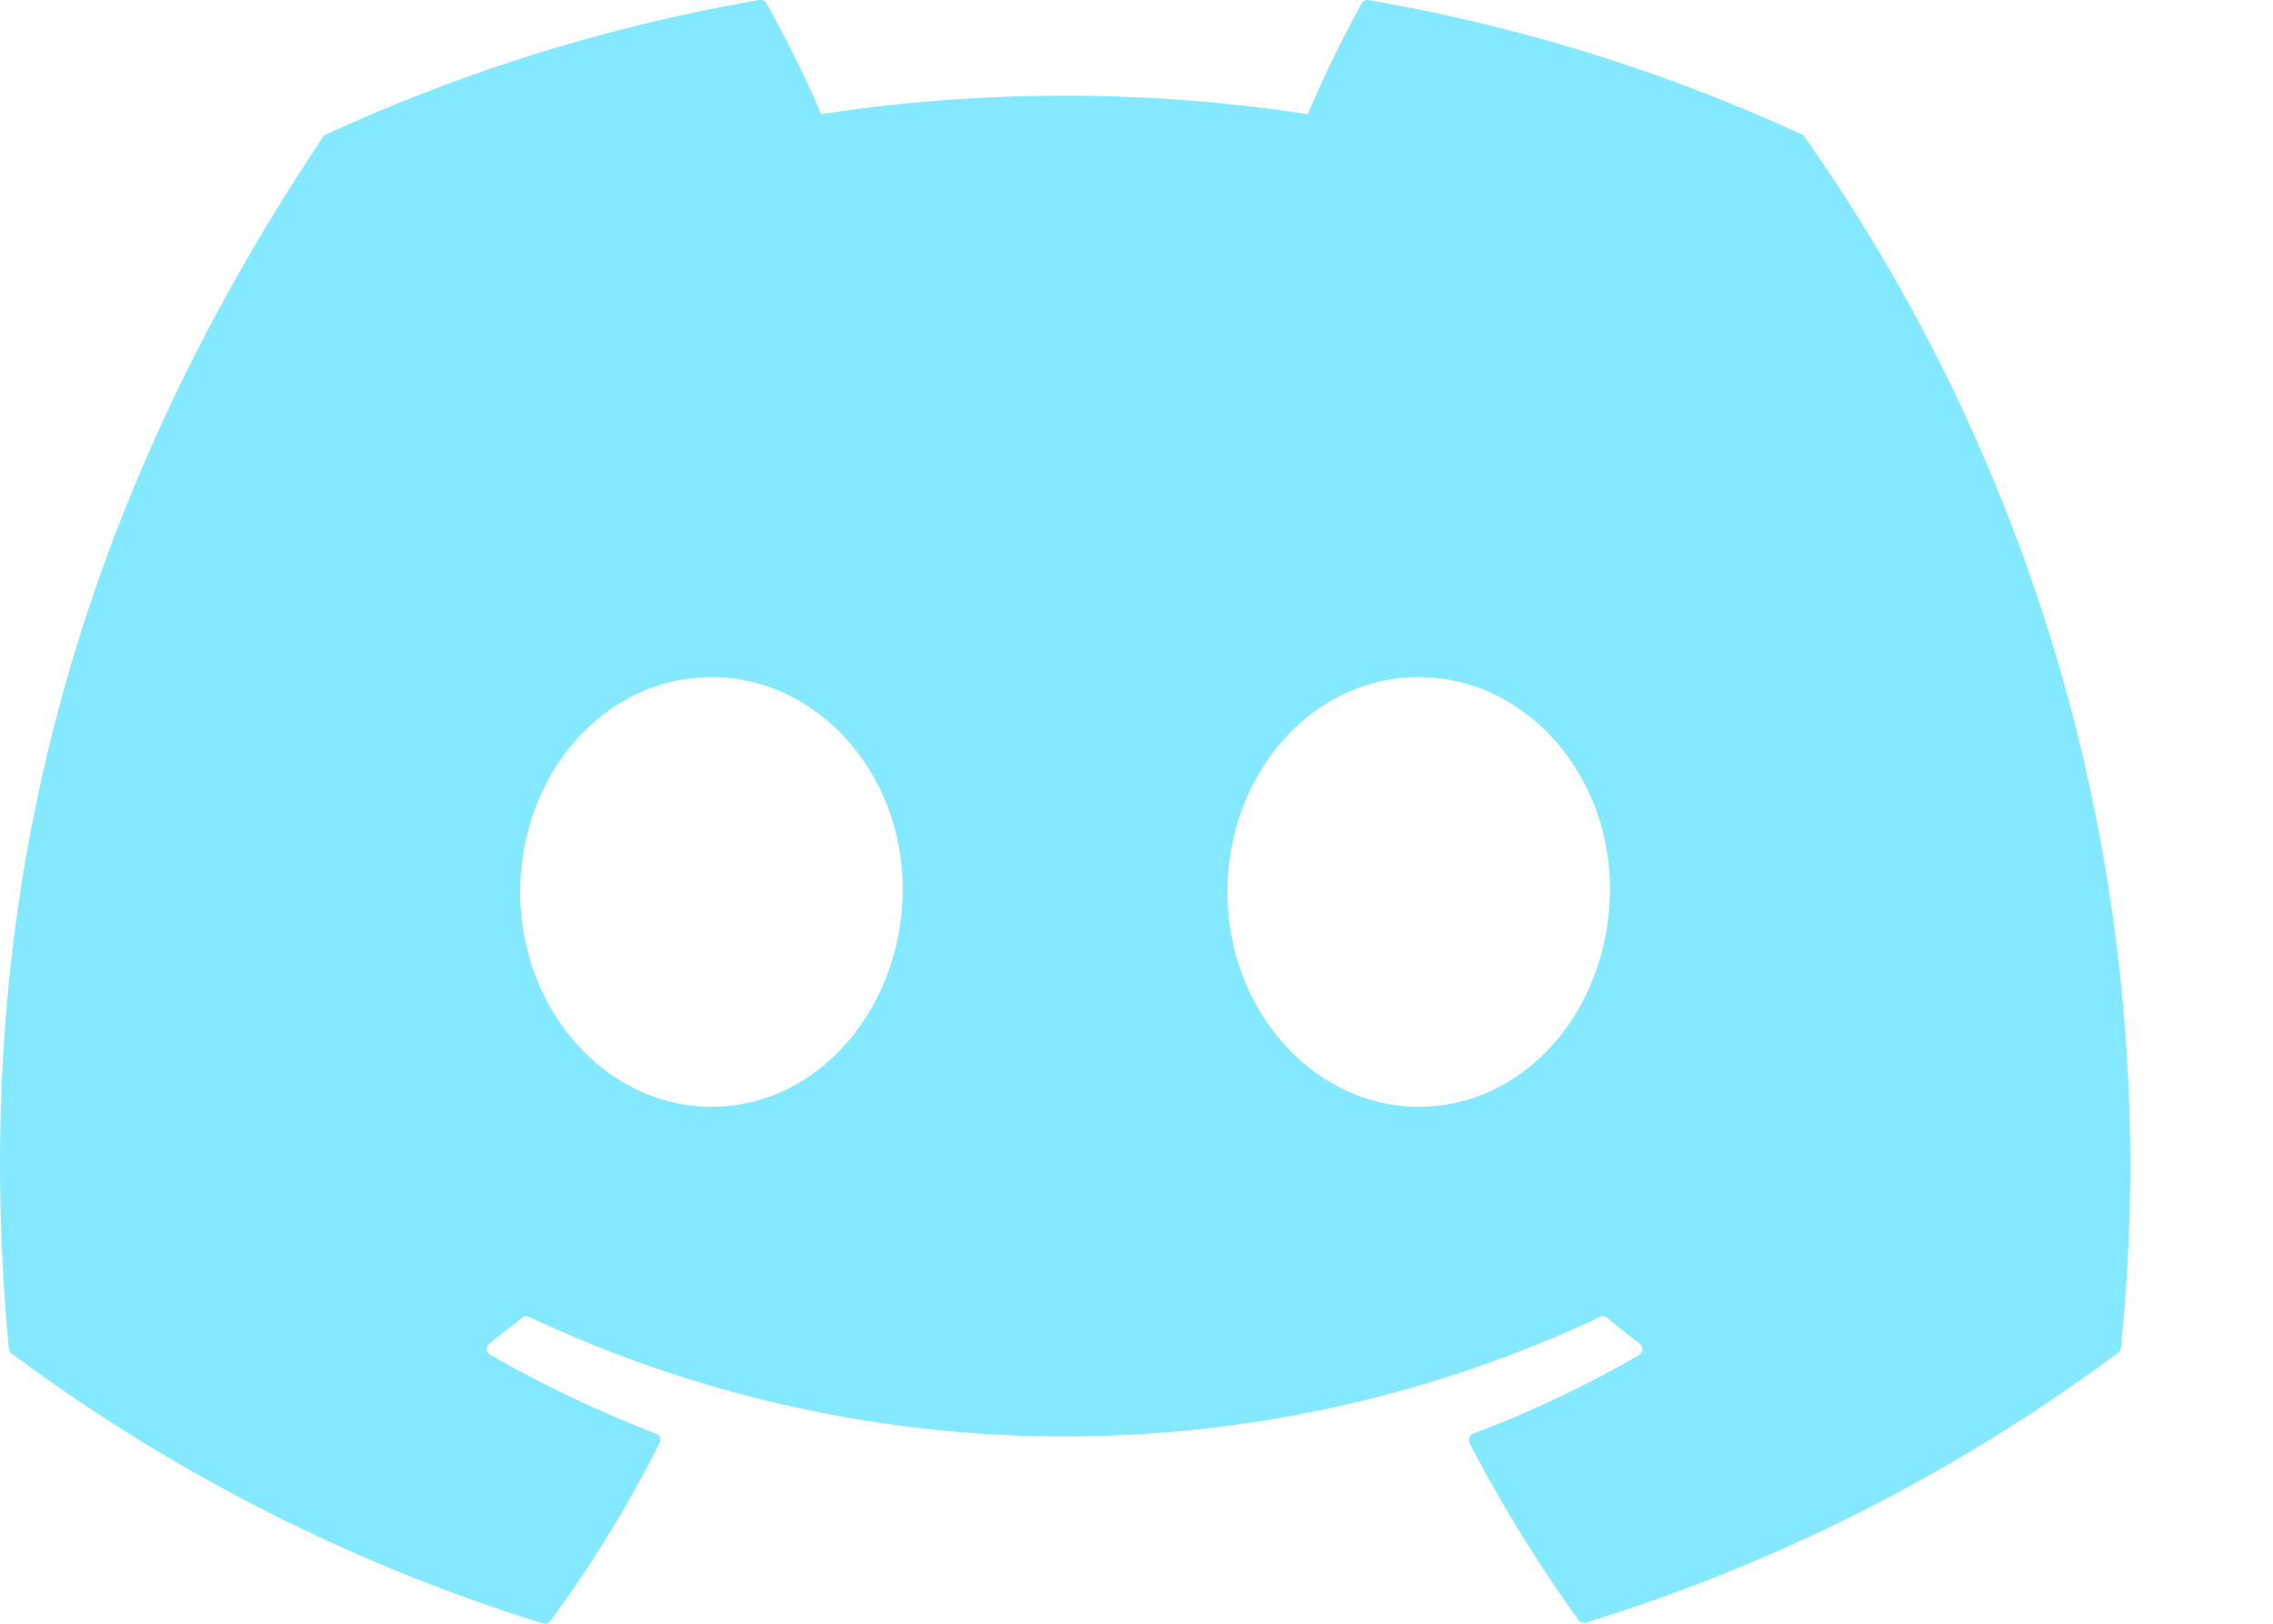 <svg width="14" height="10" fill="none" xmlns="http://www.w3.org/2000/svg"><path d="M11.098.828A10.71 10.71 0 0 0 8.43.001a.039.039 0 0 0-.043.02 7.469 7.469 0 0 0-.332.682 9.944 9.944 0 0 0-2.997 0A6.986 6.986 0 0 0 4.72.02.039.039 0 0 0 4.677 0a10.752 10.752 0 0 0-2.679.833.03.03 0 0 0-.007.009C.29 3.382-.173 5.858.054 8.305a.05.05 0 0 0 .018.031 10.894 10.894 0 0 0 3.272 1.662.042.042 0 0 0 .046-.015 7.67 7.67 0 0 0 .673-1.097.04.04 0 0 0-.023-.057 7.427 7.427 0 0 1-1.023-.487.042.042 0 0 1 0-.07l.204-.16a.037.037 0 0 1 .042 0 7.756 7.756 0 0 0 6.589 0 .039.039 0 0 1 .042 0c.067.056.135.11.203.161a.042.042 0 0 1 .014.055.042.042 0 0 1-.014.016c-.327.19-.669.352-1.023.485a.044.044 0 0 0-.022.06c.197.378.42.741.67 1.087a.04.04 0 0 0 .046.017 10.848 10.848 0 0 0 3.278-1.662.037.037 0 0 0 .017-.032A11.002 11.002 0 0 0 11.109.835a.03.03 0 0 0-.011-.007ZM4.382 6.816c-.646 0-1.178-.594-1.178-1.322 0-.727.52-1.324 1.178-1.324.657 0 1.187.599 1.178 1.323-.01.723-.522 1.323-1.178 1.323Zm4.356 0c-.646 0-1.178-.594-1.178-1.322 0-.727.52-1.324 1.178-1.324.657 0 1.187.599 1.178 1.323-.009.723-.517 1.323-1.178 1.323Z" fill="#84E8FF"/></svg>